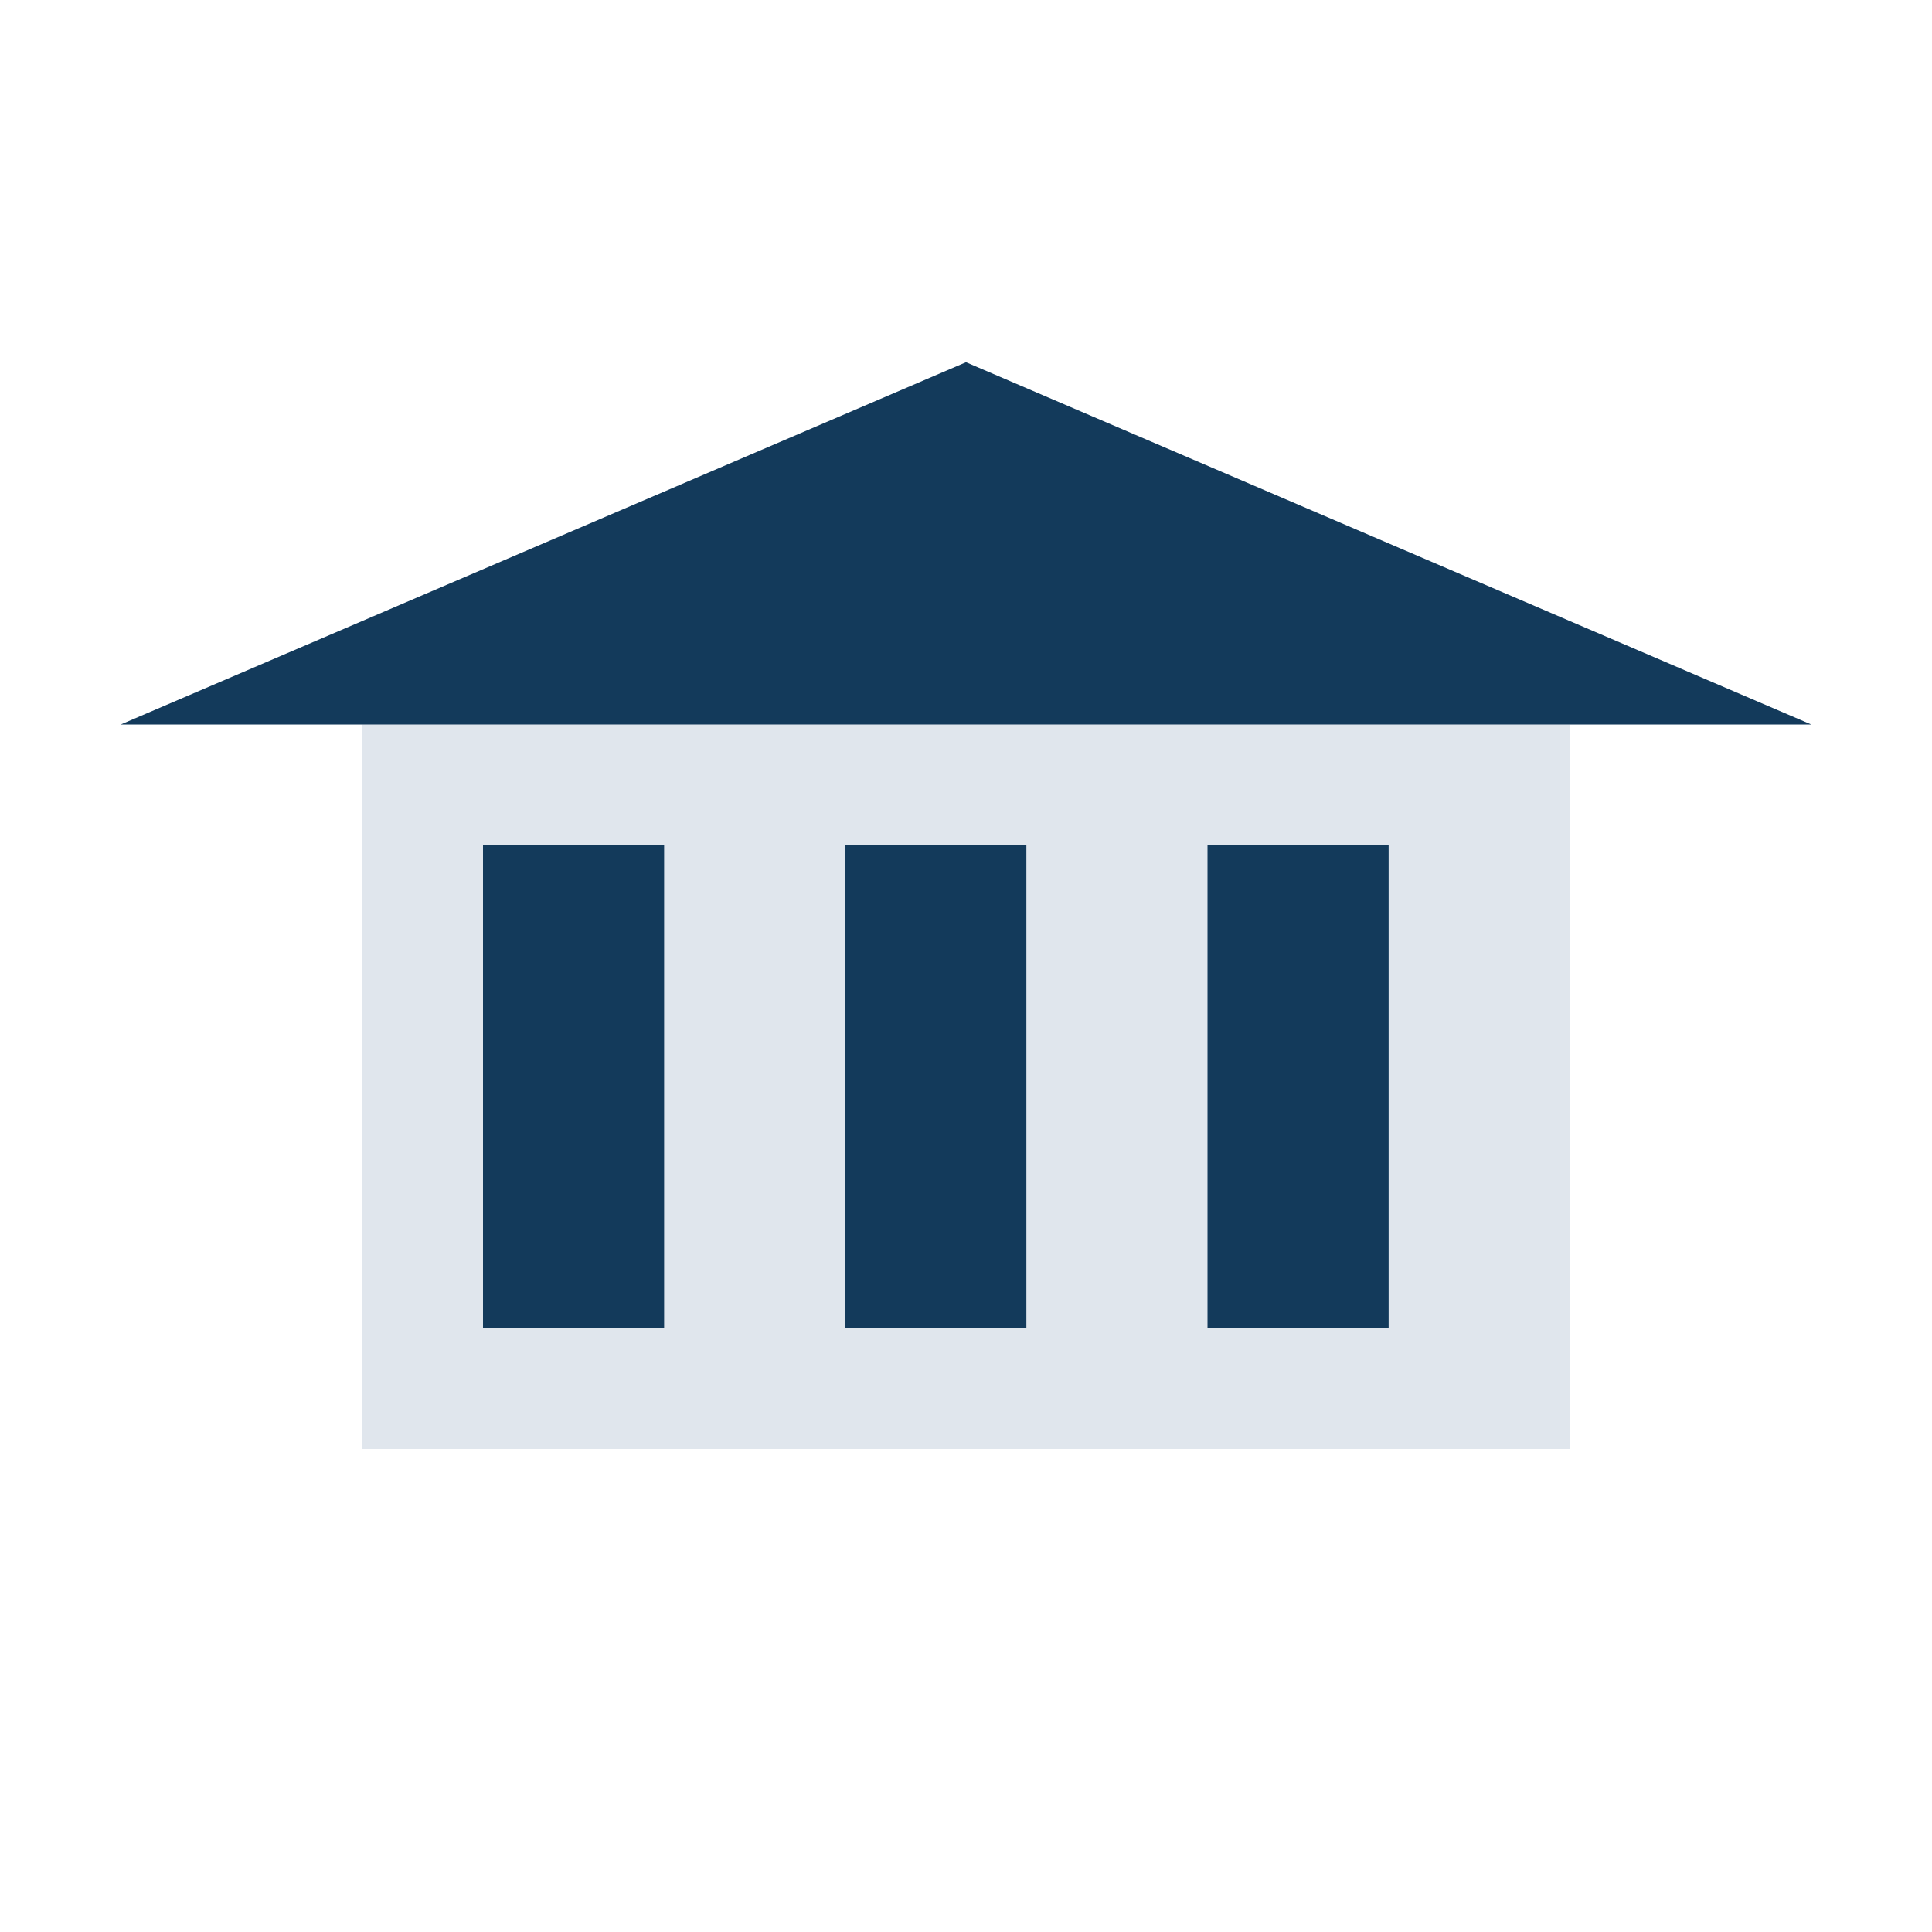 <?xml version="1.0" encoding="UTF-8"?>
<svg xmlns="http://www.w3.org/2000/svg" width="32" height="32" viewBox="0 0 32 32"><rect x="6" y="12" width="20" height="12" fill="#E0E6ED"/><rect x="8" y="14" width="3" height="8" fill="#133A5B"/><rect x="14" y="14" width="3" height="8" fill="#133A5B"/><rect x="20" y="14" width="3" height="8" fill="#133A5B"/><polygon points="16,6 30,12 2,12" fill="#133A5B"/></svg>